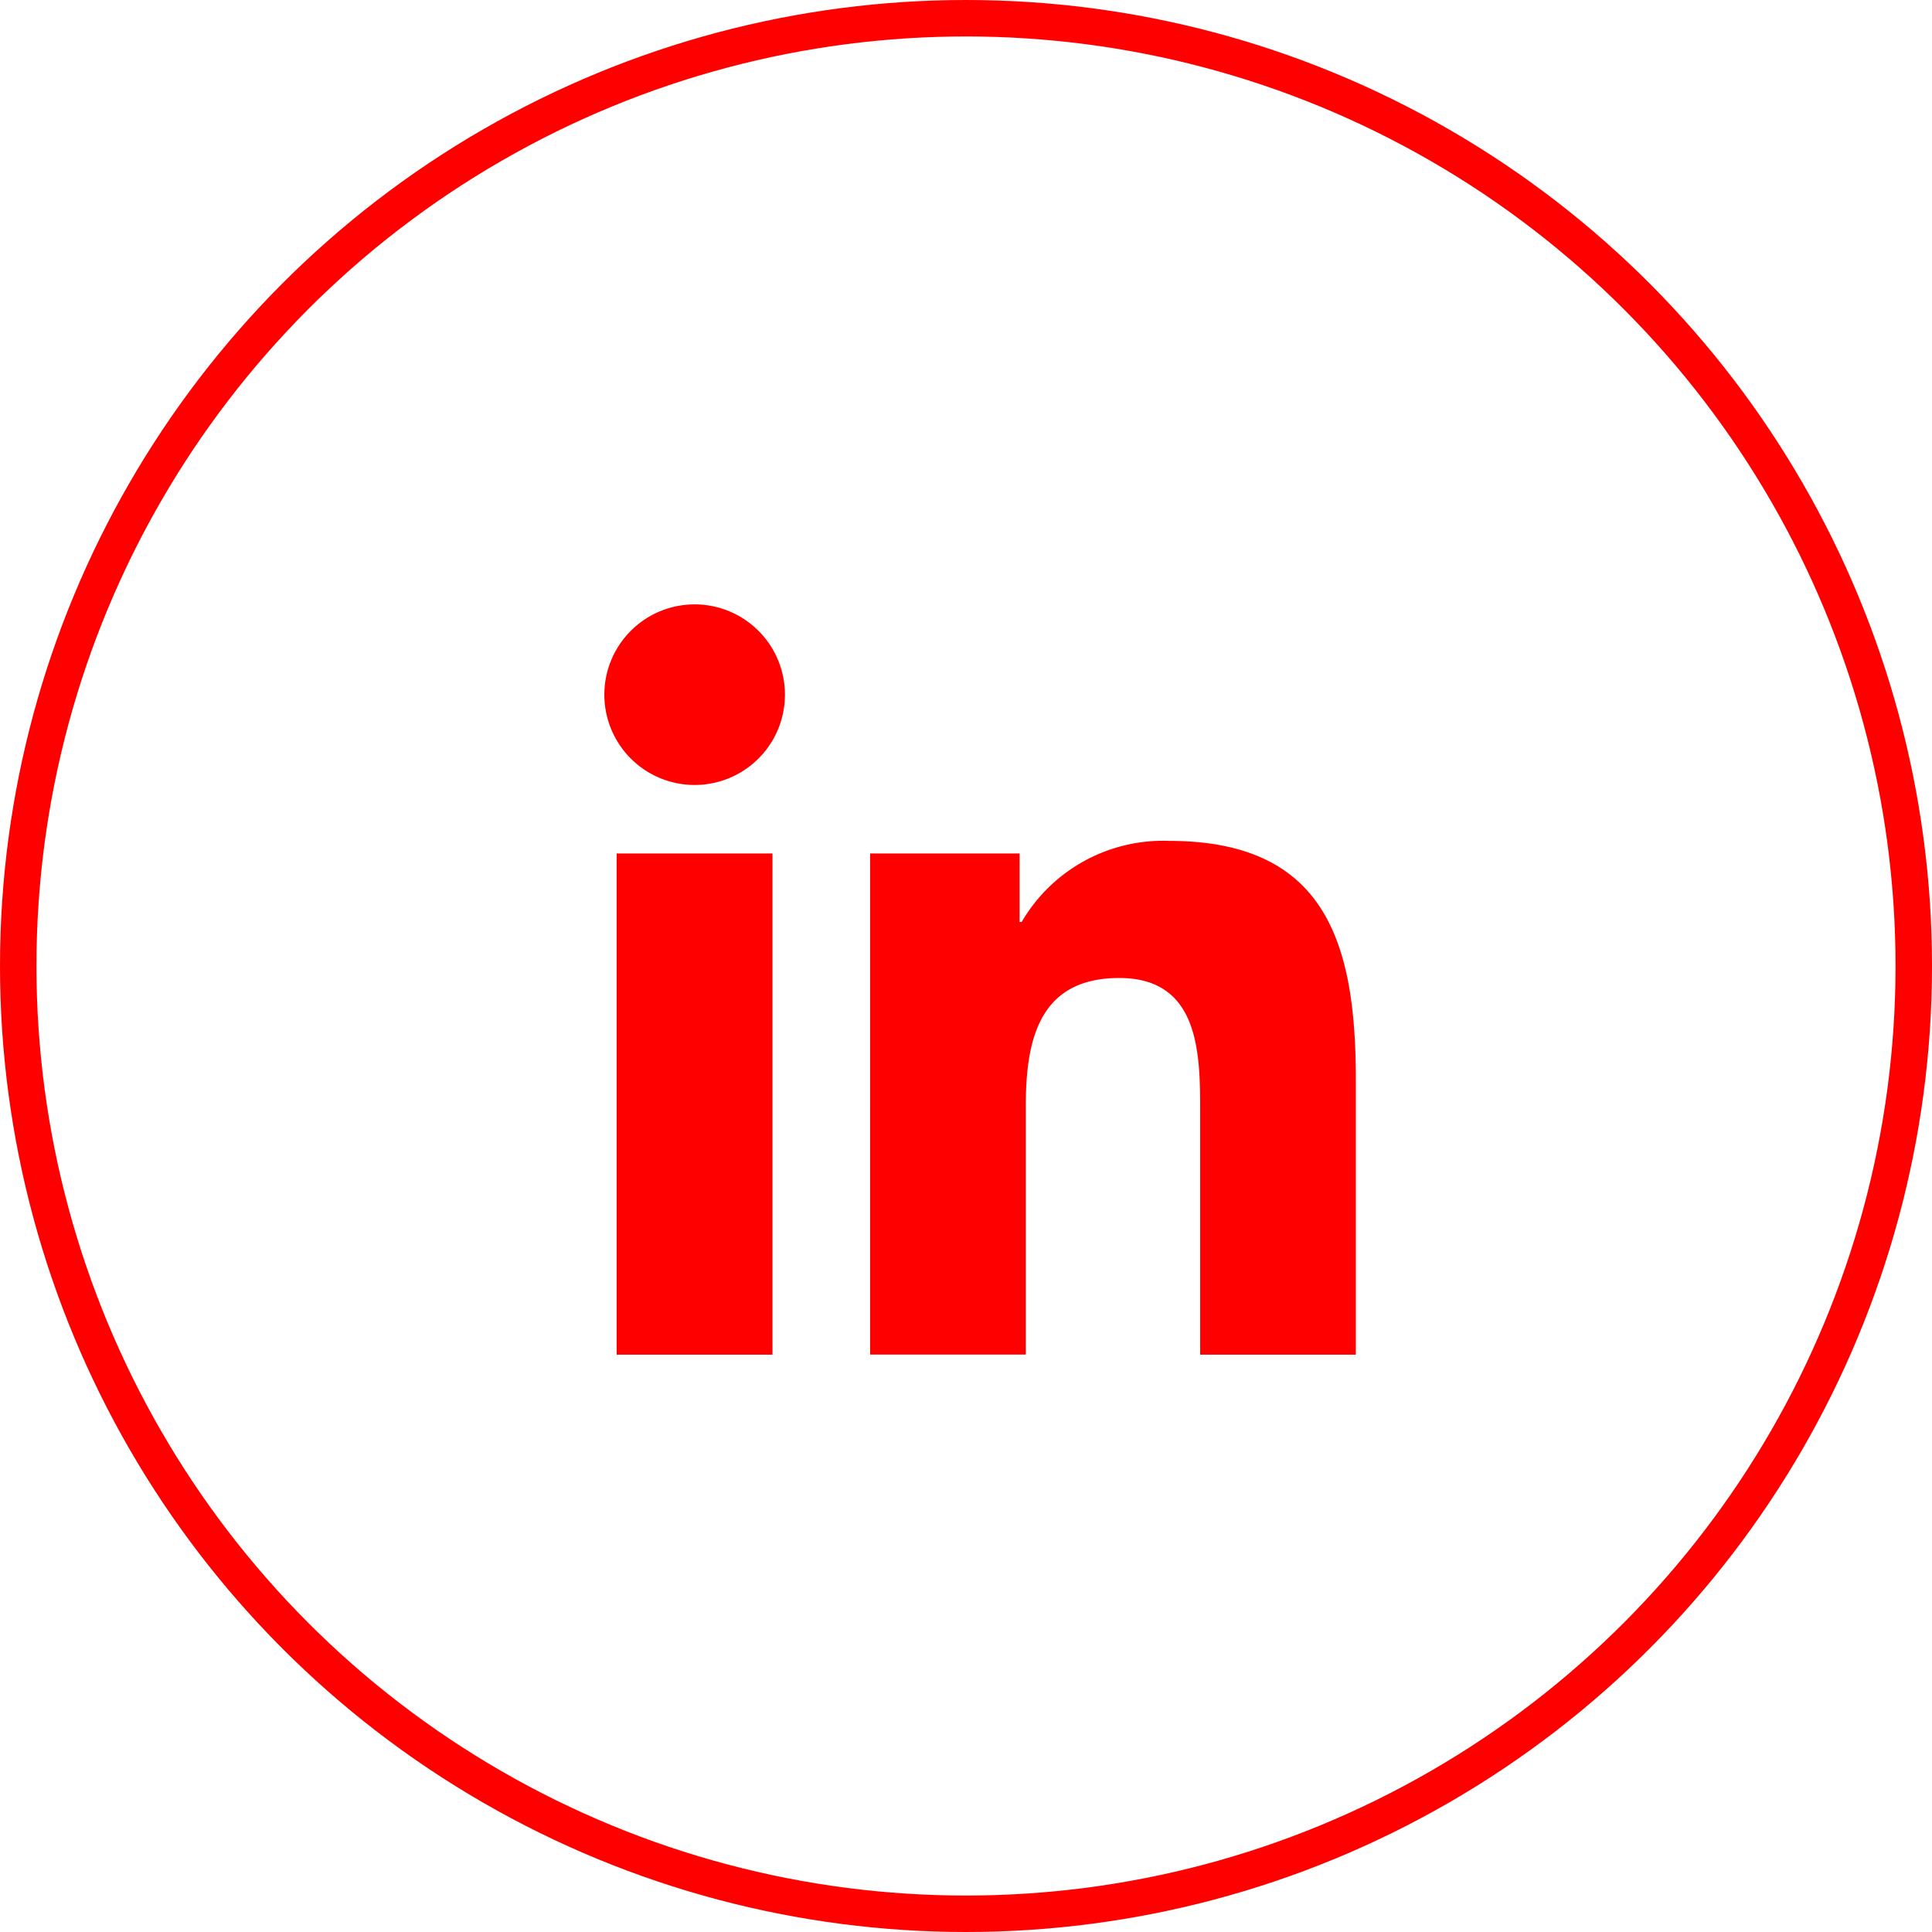 <svg xmlns="http://www.w3.org/2000/svg" xmlns:xlink="http://www.w3.org/1999/xlink" width="53" height="53" viewBox="0 0 53 53">
  <defs>
    <clipPath id="clip-path">
      <rect id="Rechteck_50" data-name="Rechteck 50" width="20.62" height="20.584" fill="#ff0000"/>
    </clipPath>
  </defs>
  <g id="Gruppe_50" data-name="Gruppe 50" transform="translate(0.39 0.39)">
    <g id="Gruppe_46" data-name="Gruppe 46" transform="translate(16.188 16.188)">
      <g id="Gruppe_45" data-name="Gruppe 45" transform="translate(0 0)" clip-path="url(#clip-path)">
        <path id="Pfad_42" data-name="Pfad 42" d="M24,23.594h-4.27V16.908c0-1.594-.028-3.647-2.22-3.647-2.224,0-2.564,1.737-2.564,3.53v6.8h-4.27V9.845h4.1v1.879h.057A4.492,4.492,0,0,1,18.879,9.5C23.206,9.5,24,12.349,24,16.052Z" transform="translate(-3.384 -3.01)" fill="#ff0000"/>
        <path id="Pfad_43" data-name="Pfad 43" d="M2.478,4.956A2.477,2.477,0,1,1,4.955,2.478,2.477,2.477,0,0,1,2.478,4.956" transform="translate(0 0)" fill="#ff0000"/>
        <rect id="Rechteck_49" data-name="Rechteck 49" width="4.274" height="13.749" transform="translate(0.339 6.835)" fill="#ff0000"/>
      </g>
    </g>
    <g id="Ellipse_8" data-name="Ellipse 8" transform="translate(-0.39 -0.39)" fill="none" stroke="#ff0000" stroke-width="1">
      <circle cx="26.5" cy="26.5" r="26.5" stroke="none"/>
      <circle cx="26.5" cy="26.5" r="26" fill="none"/>
    </g>
  </g>
</svg>
